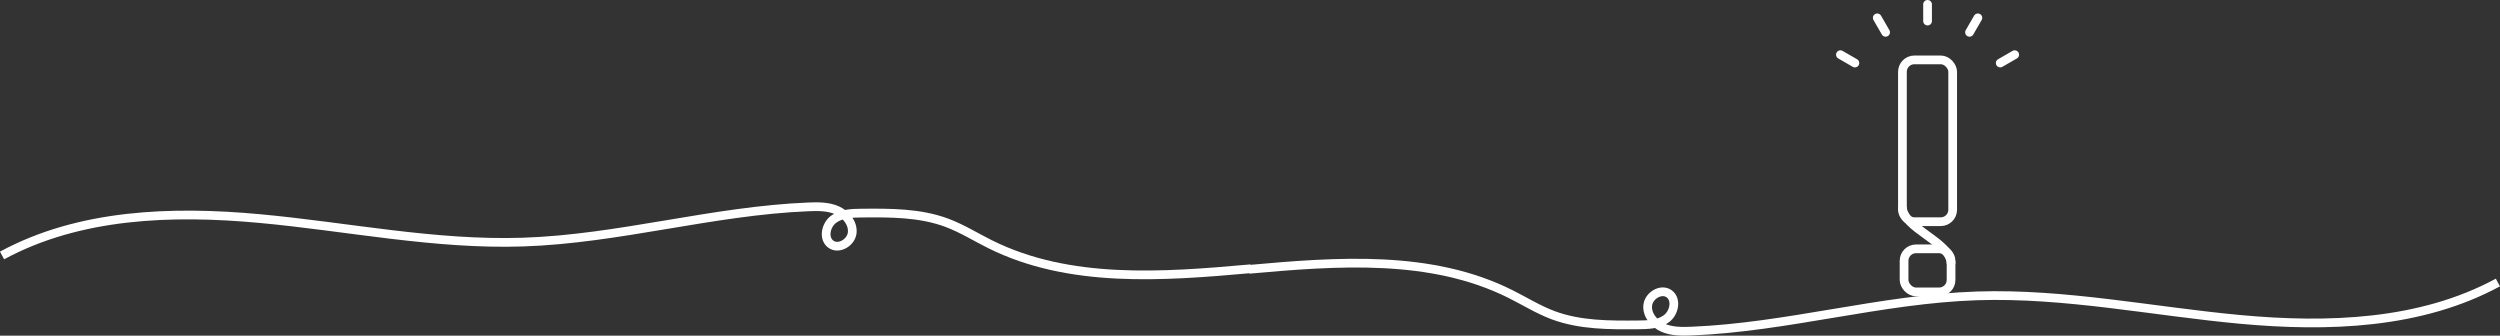 <svg xmlns="http://www.w3.org/2000/svg" viewBox="0 0 2033.04 272.96"><rect x="0" y="0" width="2033.04" height="272.96" fill="#333333" stroke="none"/><defs><style>.cls-1,.cls-2{fill:none;stroke:#fff;stroke-width:7.09px;}.cls-1{stroke-miterlimit:10;}.cls-2{stroke-linecap:round;stroke-linejoin:round;}</style></defs><g id="レイヤー_2" data-name="レイヤー 2"><g id="レイヤー_1-2" data-name="レイヤー 1"><rect class="cls-1" x="1548.42" y="202.35" width="38.21" height="35.02" rx="9.72"/><rect class="cls-1" x="1547.09" y="48.69" width="40.86" height="131.6" rx="9.72"/><path class="cls-1" d="M1586.62,214.54c0-18.06-39.53-28.58-39.53-46.44"/><line class="cls-2" x1="1567.52" y1="17.14" x2="1567.52" y2="3.54"/><line class="cls-2" x1="1533.41" y1="26.28" x2="1526.61" y2="14.51"/><line class="cls-2" x1="1508.43" y1="51.26" x2="1496.66" y2="44.46"/><line class="cls-2" x1="1601.64" y1="26.28" x2="1608.44" y2="14.51"/><line class="cls-2" x1="1626.61" y1="51.26" x2="1638.39" y2="44.46"/><path class="cls-1" d="M1015.91,219c71.69-6.45,147.65-12.15,212.08,19.94,11.66,5.81,22.78,12.8,35,17.37,21.94,8.2,46,8.09,69.39,7.88,7.9-.07,16.38-.32,22.75-5s8.64-15.54,2.29-20.24S1341,240.18,1340,248s5,15.22,12.22,18.43,15.41,3.14,23.29,2.83c78-3.15,154.32-26.11,232.39-28.66,71.6-2.33,142.5,12.55,213.84,19.14s146.61,4.08,209.6-30"/><path class="cls-1" d="M1017.13,218.55c-71.69,6.44-147.65,12.14-212.08-20-11.66-5.81-22.78-12.8-35-17.36-21.94-8.21-46-8.1-69.39-7.89-7.9.07-16.38.33-22.75,5s-8.64,15.54-2.29,20.24,16.44-1.22,17.39-9.06-5-15.21-12.22-18.42-15.41-3.15-23.29-2.83c-78,3.15-154.32,26.11-232.39,28.65-71.6,2.34-142.5-12.54-213.84-19.13s-146.61-4.09-209.6,30"/></g></g></svg>
